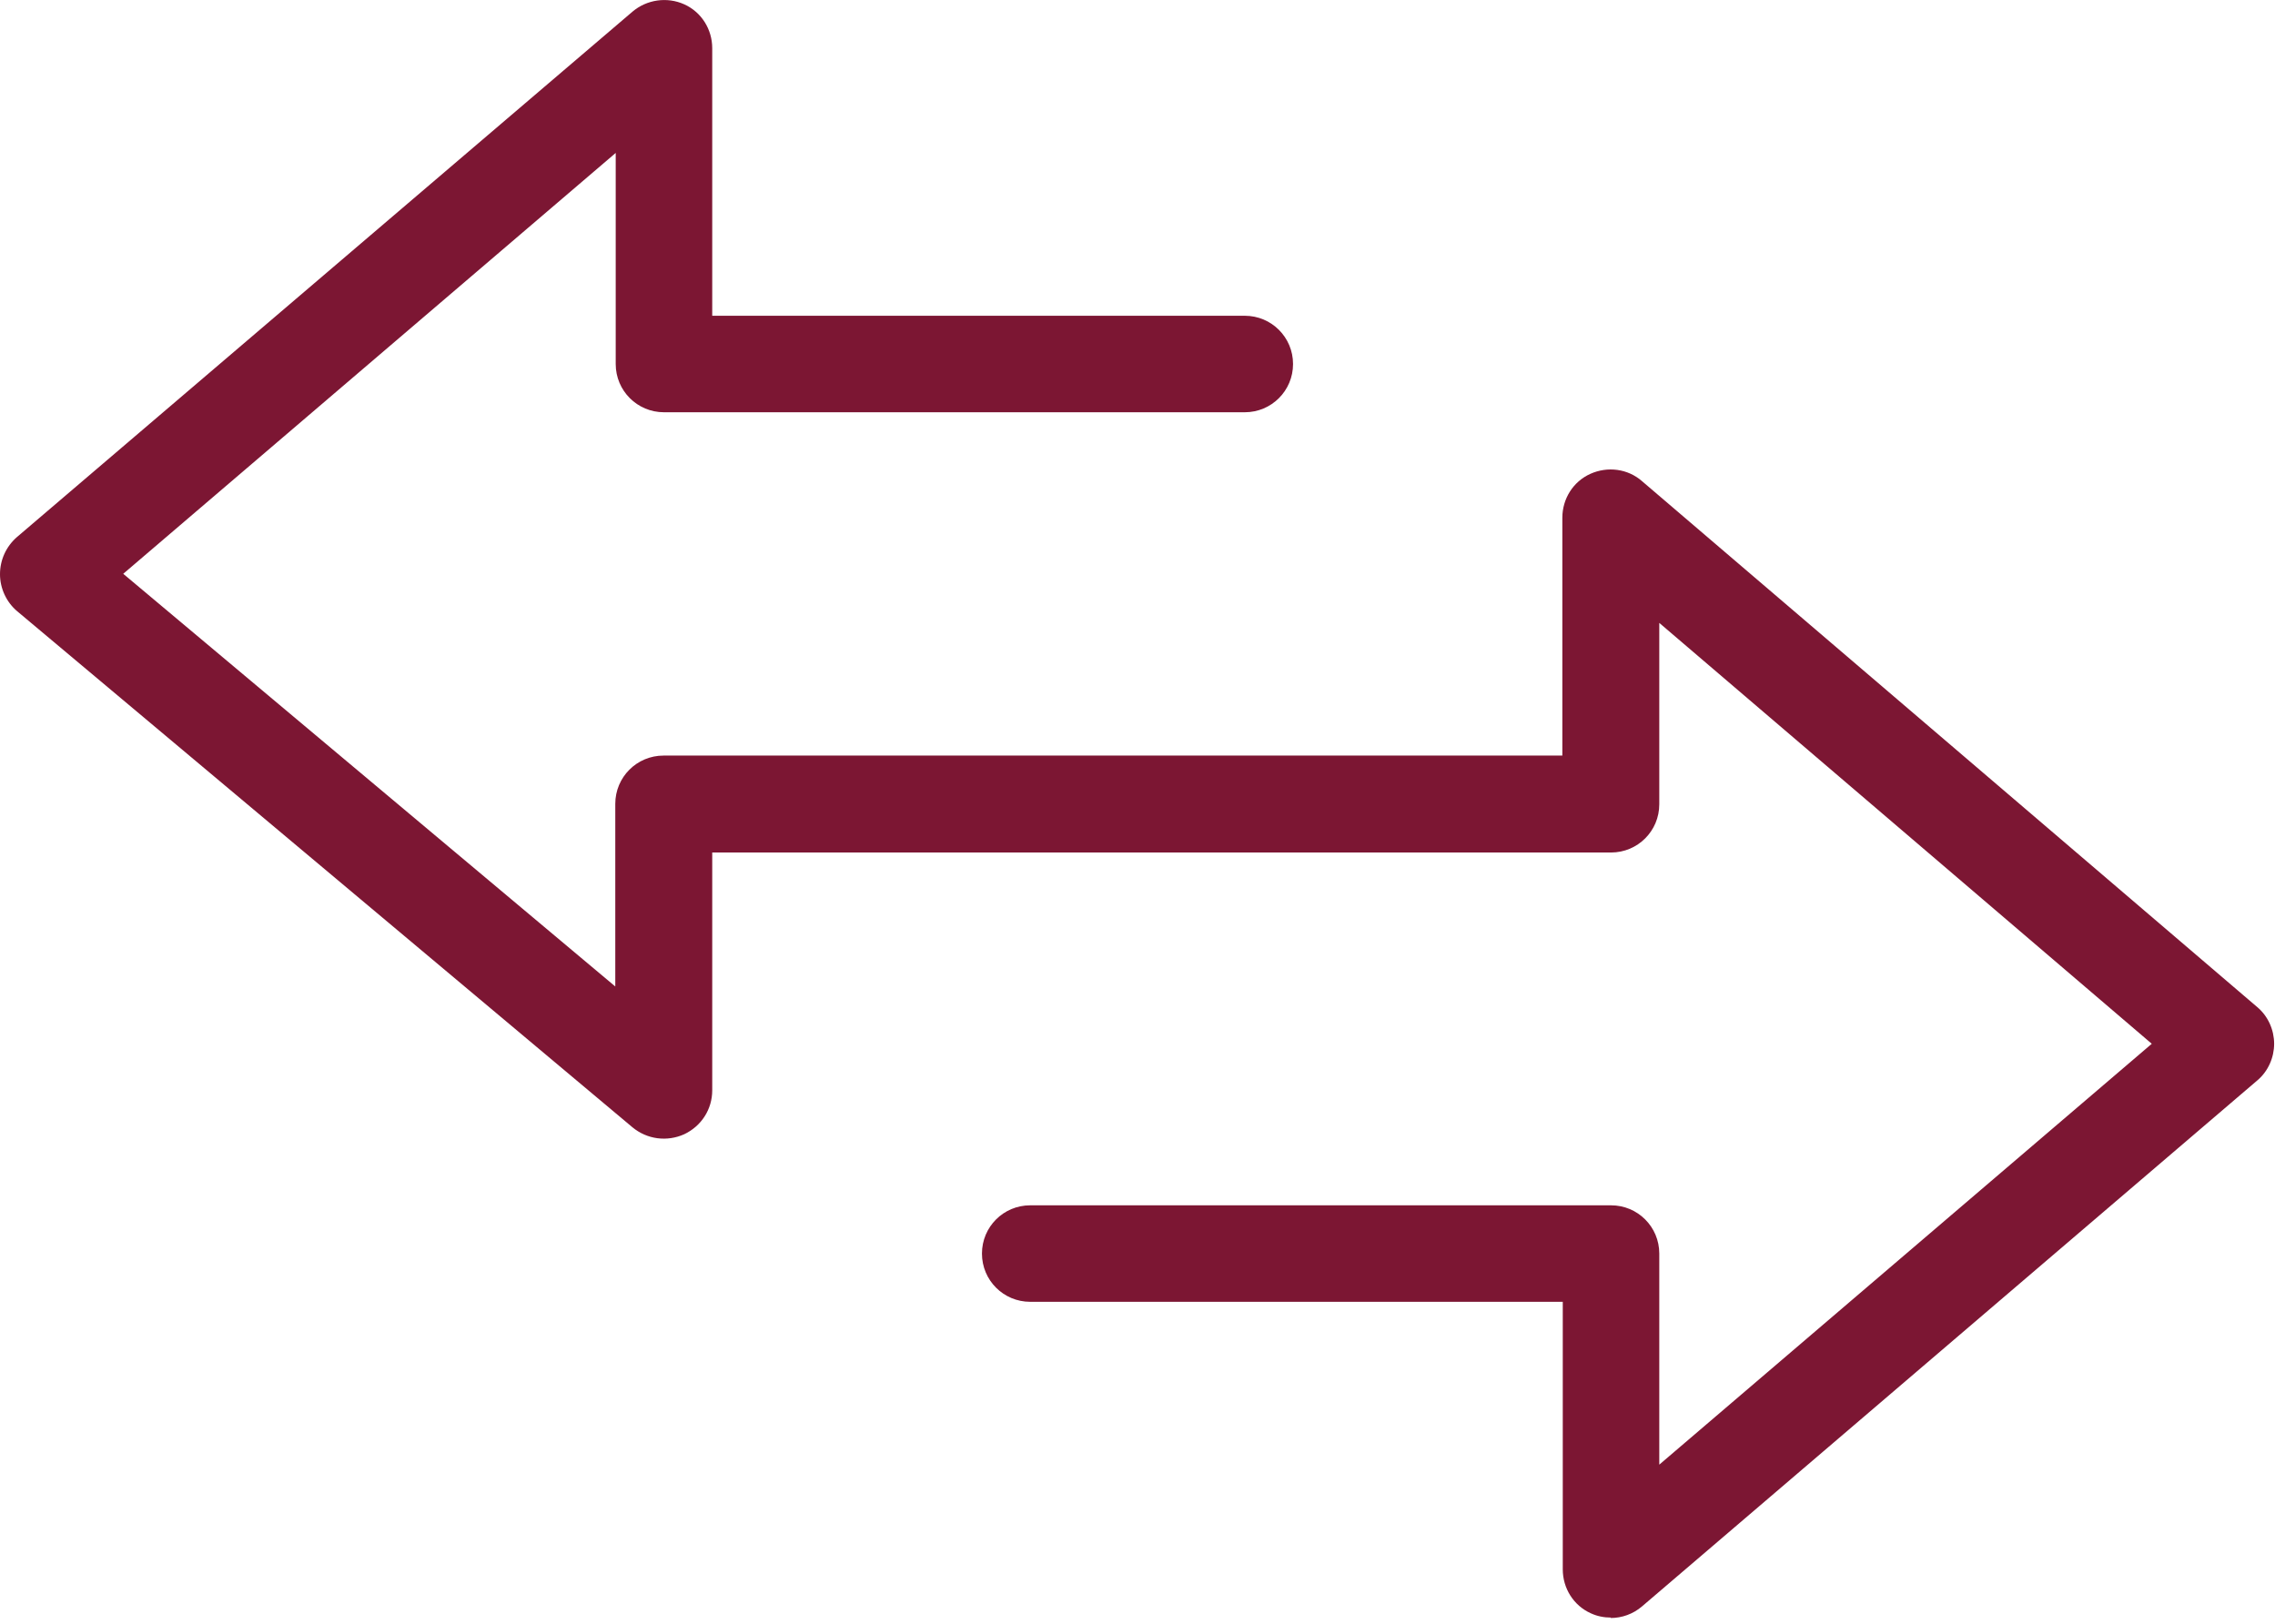 <svg xmlns="http://www.w3.org/2000/svg" id="Layer_1" viewBox="0 0 528 376.9"><defs><style>      .st0 {        fill: #7c1633;      }    </style></defs><path class="st0" d="M373.9,375.5c-1.6,0-3.2-.3-4.7-1-4-1.8-6.5-5.8-6.5-10.2v-62.1h-123.6c-6.2,0-11.2-5-11.2-11.2s5-11.2,11.2-11.2h134.8c6.2,0,11.2,5,11.2,11.2v49l114.3-97.7-114.3-97.7v42.1c0,6.2-5,11.2-11.2,11.2h-208.6v55.2c0,4.4-2.5,8.3-6.5,10.2-4,1.8-8.6,1.2-12-1.6L4,141.9C1.5,139.8,0,136.6,0,133.3c0-3.3,1.4-6.4,3.9-8.6L146.8,2.7c3.3-2.8,8-3.5,12-1.7,4,1.8,6.5,5.8,6.5,10.2v62.1h123.6c6.2,0,11.2,5,11.2,11.2s-5,11.2-11.2,11.2h-134.8c-6.2,0-11.2-5-11.2-11.2v-49L28.6,133.2l114.2,95.8v-42.4c0-6.2,5-11.2,11.2-11.2h208.6v-55.2c0-4.4,2.5-8.4,6.5-10.2,4-1.8,8.7-1.2,12,1.7l142.8,122.1c2.5,2.1,3.9,5.3,3.9,8.5s-1.4,6.4-3.9,8.5l-142.8,122.1c-2.1,1.8-4.7,2.7-7.3,2.7h0Z"></path></svg>